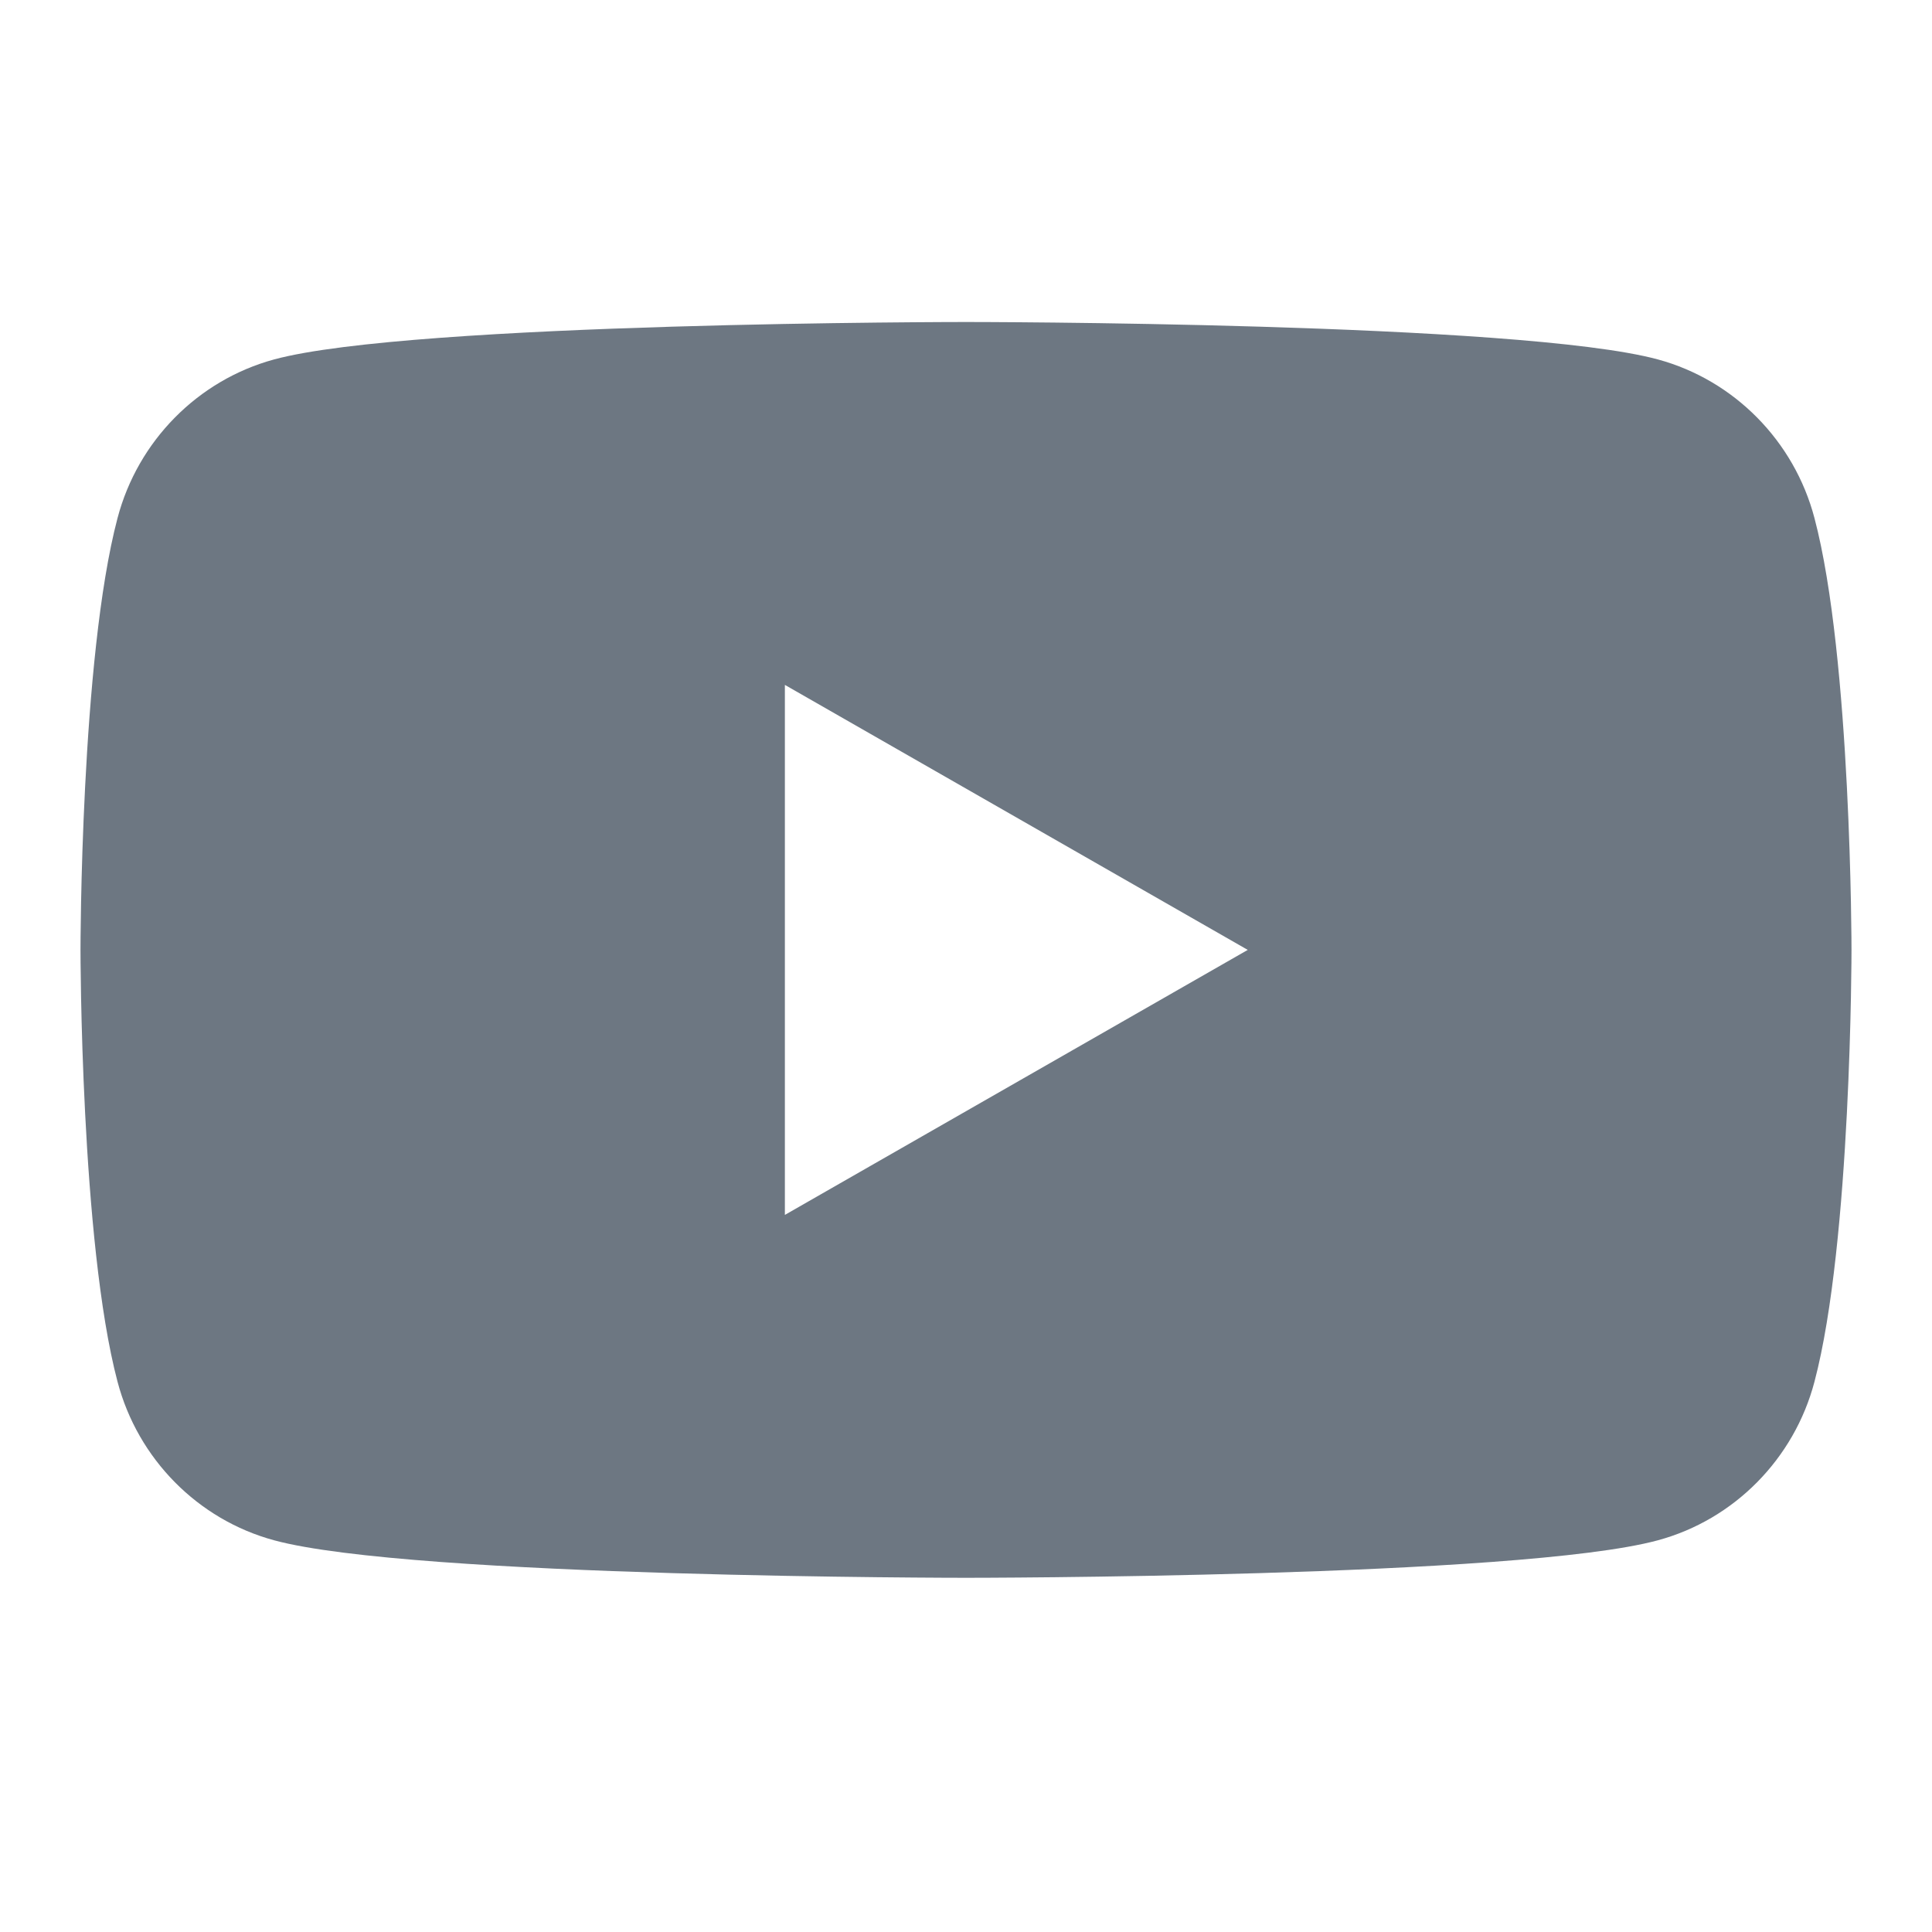 <?xml version="1.0" encoding="UTF-8"?> <svg xmlns="http://www.w3.org/2000/svg" width="24" height="24" viewBox="0 0 24 24" fill="none"><path fill-rule="evenodd" clip-rule="evenodd" d="M20.595 4.465C21.541 4.722 22.288 5.477 22.54 6.436C23 8.174 23 11.8 23 11.8C23 11.8 23 15.427 22.54 17.164C22.288 18.123 21.541 18.878 20.595 19.134C18.88 19.6 12 19.6 12 19.6C12 19.6 5.121 19.6 3.405 19.134C2.459 18.878 1.712 18.123 1.46 17.164C1 15.426 1 11.8 1 11.8C1 11.8 1 8.174 1.46 6.436C1.712 5.477 2.459 4.722 3.405 4.465C5.12 4 12 4 12 4C12 4 18.88 4 20.595 4.465ZM15.5 11.8L9.75 15.092V8.508L15.5 11.8Z" fill="#6D7782"></path></svg> 